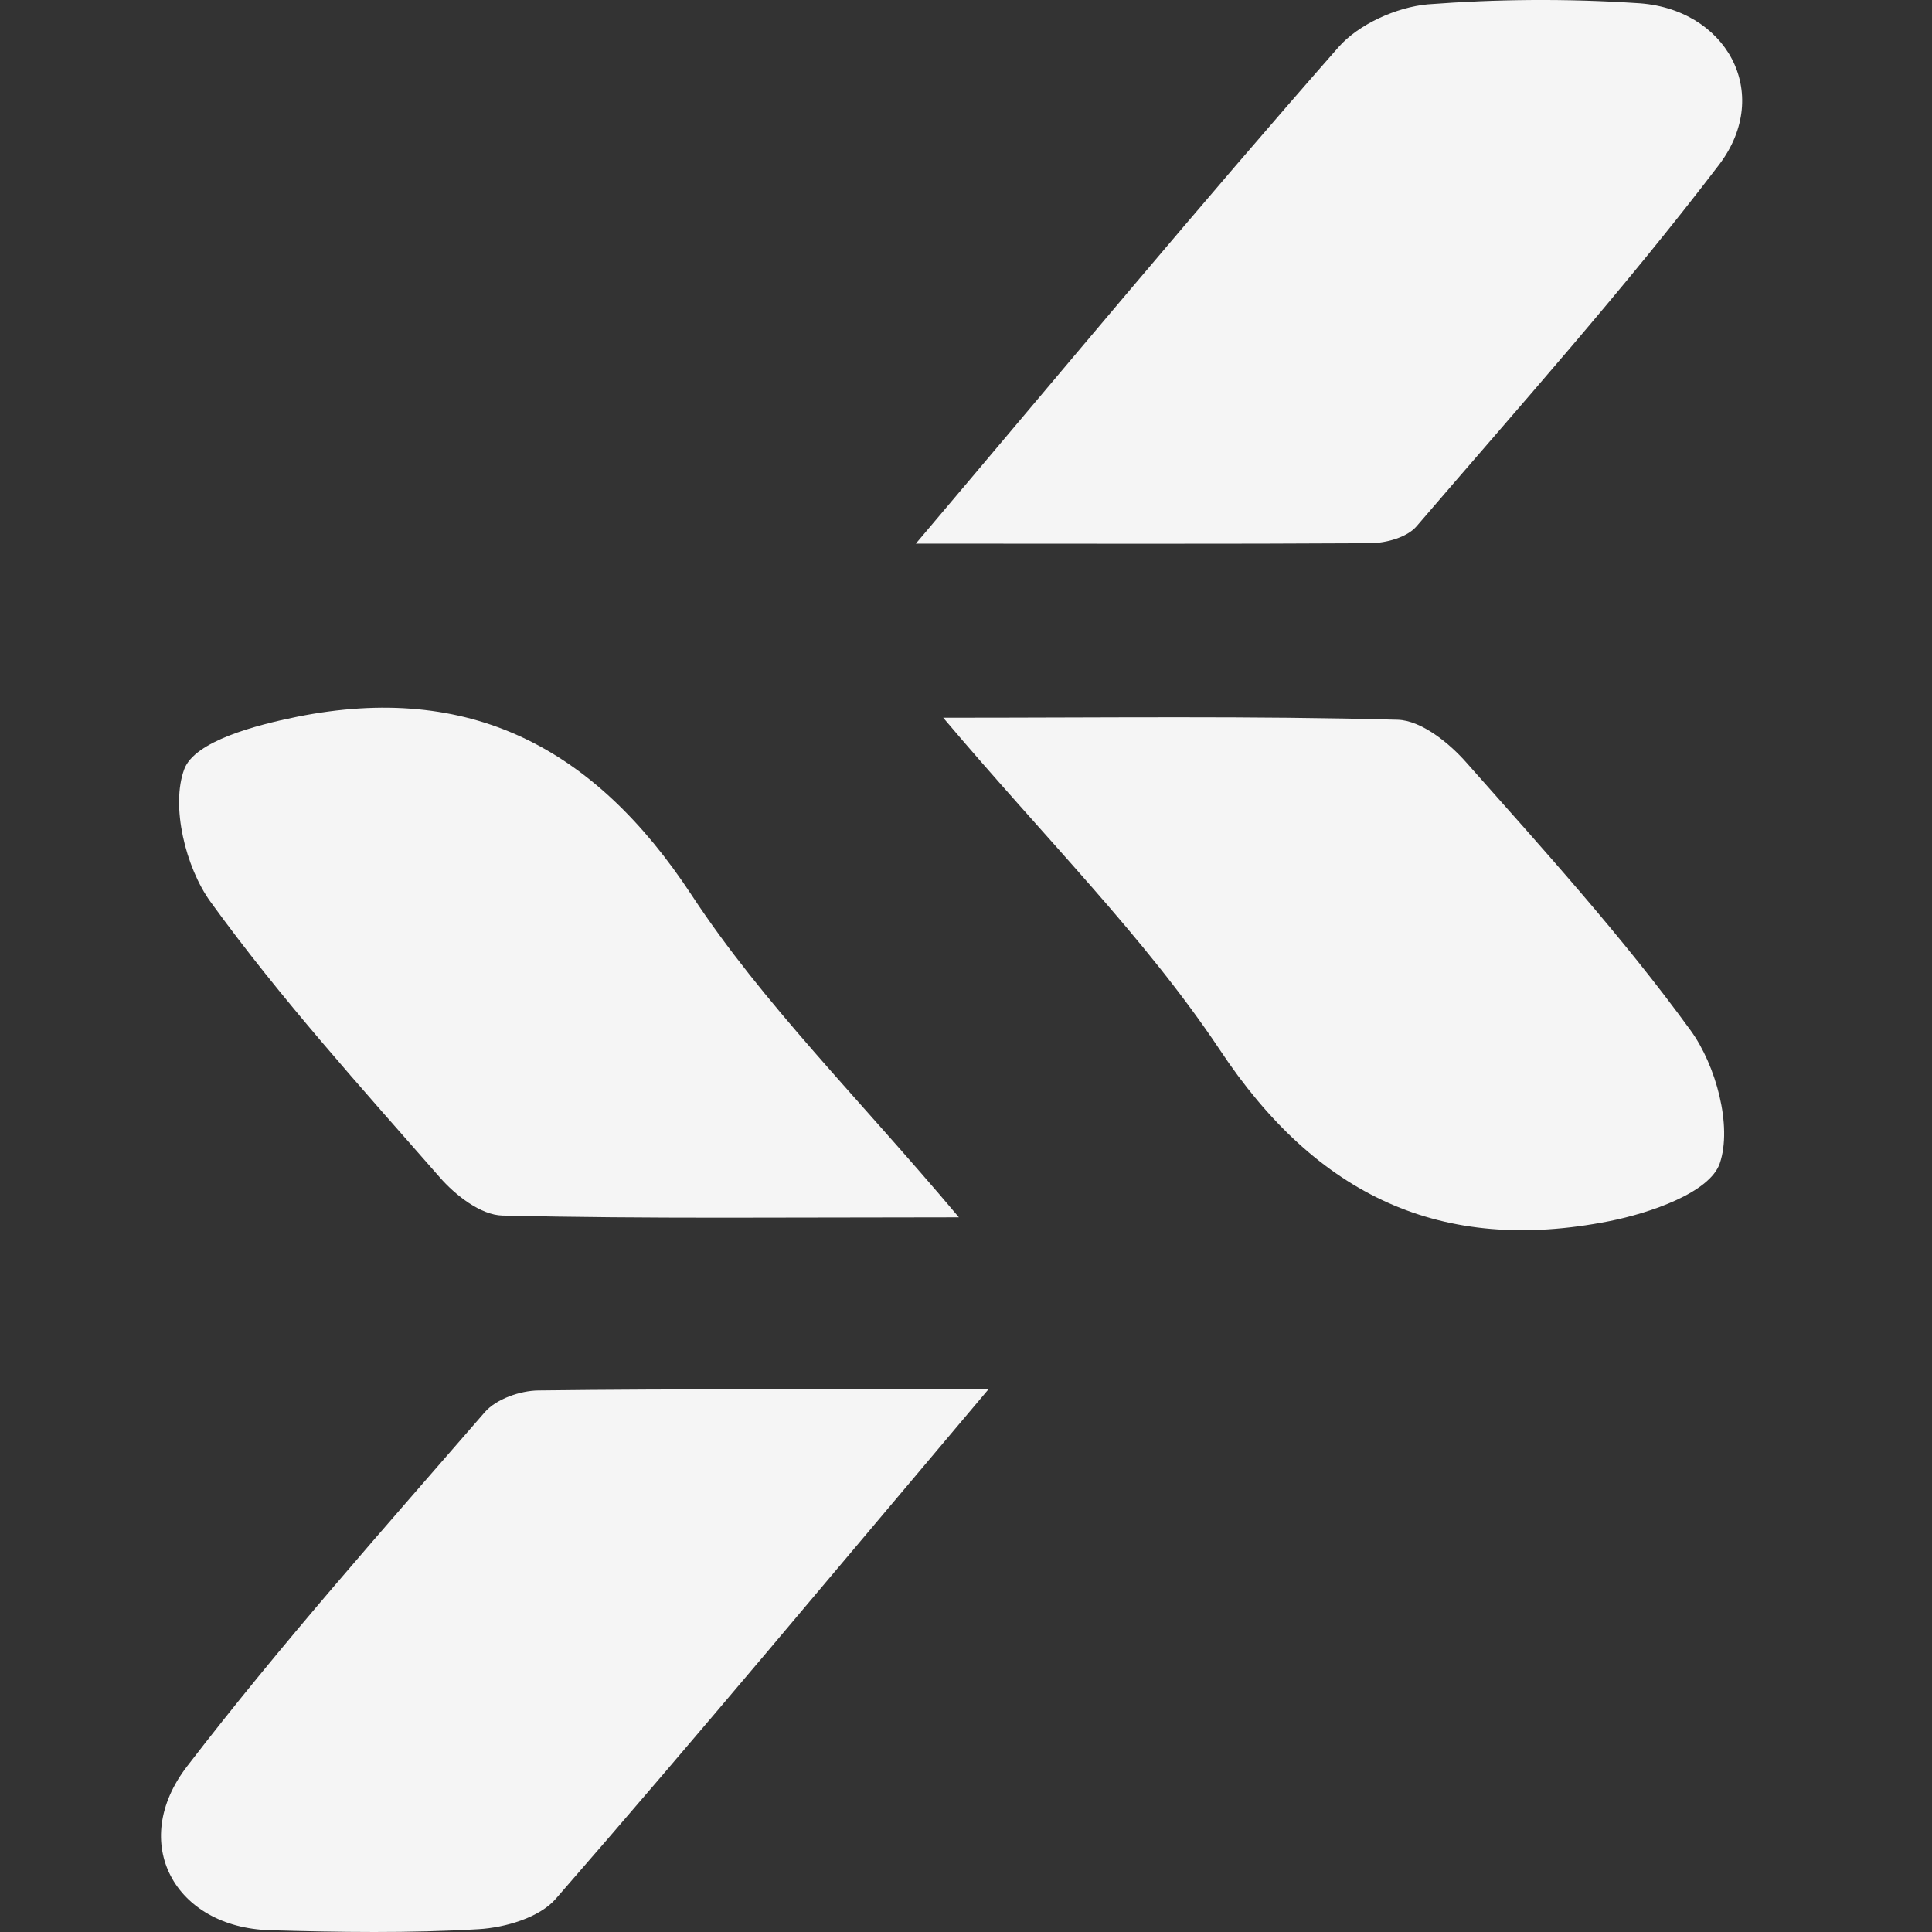 <svg width="24" height="24" viewBox="0 0 24 24" fill="none" xmlns="http://www.w3.org/2000/svg">
<rect x="0" y="0" width="24" height="24" fill="#333333" stroke="none"/>
<path d="M12.277 17.261C10.363 19.527 8.657 21.576 6.903 23.589C6.7 23.822 6.277 23.945 5.947 23.965C5.084 24.016 4.216 24.003 3.352 23.978C2.169 23.942 1.593 22.892 2.324 21.942C3.491 20.423 4.767 18.99 6.023 17.542C6.165 17.379 6.46 17.276 6.685 17.273C8.443 17.251 10.202 17.261 12.277 17.261Z" fill="#F5F5F5"/>
<path d="M11.377 6.753C13.244 4.547 14.906 2.546 16.626 0.587C16.878 0.299 17.349 0.09 17.733 0.054C18.596 -0.012 19.463 -0.018 20.326 0.038C21.44 0.094 22.031 1.153 21.356 2.045C20.174 3.595 18.869 5.055 17.596 6.539C17.478 6.676 17.218 6.746 17.024 6.748C15.229 6.759 13.437 6.753 11.377 6.753Z" fill="#F5F5F5"/>
<path d="M11.717 8.916C13.771 8.916 15.567 8.892 17.361 8.941C17.654 8.949 18 9.227 18.217 9.474C19.176 10.557 20.153 11.633 21.002 12.801C21.316 13.233 21.521 13.987 21.364 14.451C21.239 14.816 20.497 15.069 19.99 15.17C17.909 15.581 16.358 14.86 15.151 13.038C14.215 11.635 12.992 10.426 11.717 8.916Z" fill="#F5F5F5"/>
<path d="M11.912 15.122C9.823 15.122 8.032 15.142 6.242 15.1C5.971 15.094 5.656 14.847 5.461 14.623C4.484 13.507 3.484 12.403 2.616 11.204C2.305 10.776 2.119 10.011 2.289 9.555C2.419 9.206 3.179 9.008 3.69 8.904C5.826 8.477 7.379 9.274 8.591 11.118C9.477 12.466 10.651 13.623 11.912 15.122Z" fill="#F5F5F5"/>
</svg>
